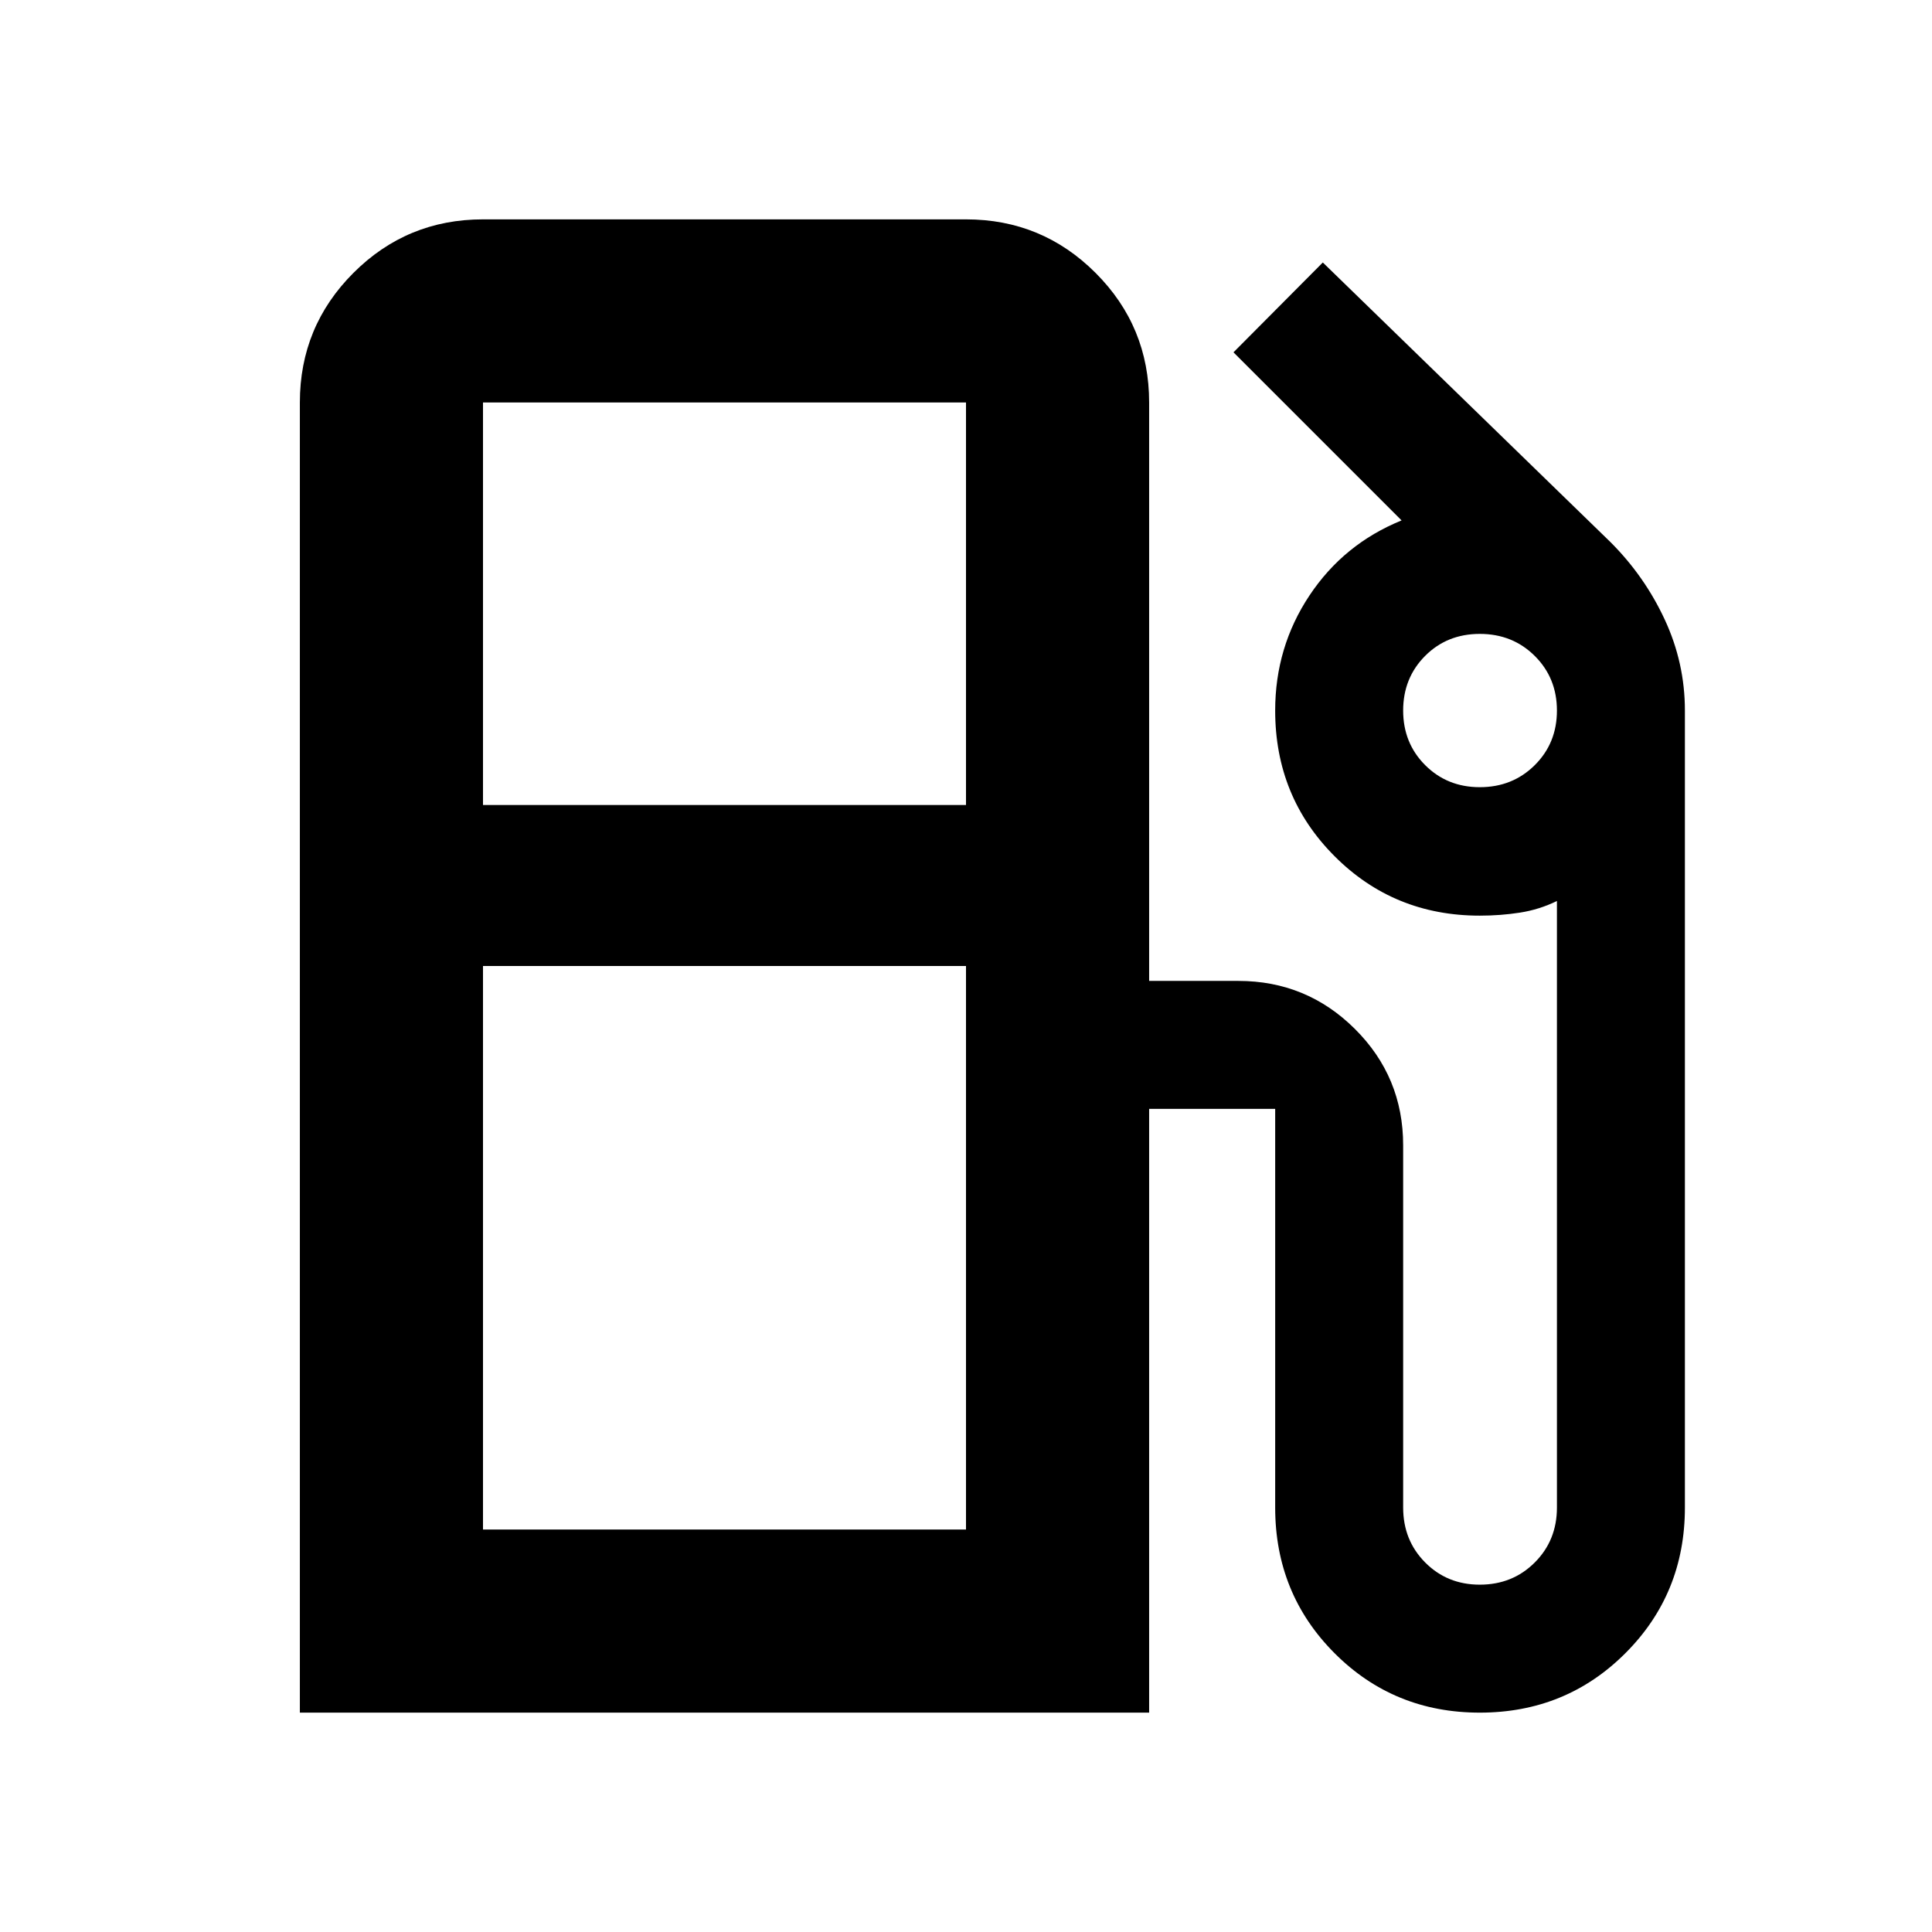 <svg xmlns="http://www.w3.org/2000/svg" height="30px" viewBox="0 -960 960 960" width="30px" fill="#000000"><path d="M149-109v-651q0-37.78 26.61-64.39T240-851h240q37.78 0 64.39 26.61T571-760v287.41h44.3q33.96 0 57.94 23.86 23.98 23.86 23.98 57.82v180q0 16.29 10.95 27.3 10.95 11.02 27.13 11.02 16.29 0 27.31-11.02 11.02-11.01 11.02-27.3V-512.3q-8.76 4.28-18.4 5.78-9.64 1.5-19.93 1.5-42.7 0-72.18-29.56-29.49-29.55-29.49-72.35 0-31.53 17.02-57.15 17.02-25.62 45.79-37.33l-83.53-83.52 44.39-44.64 142.98 138.98q16.92 16.92 26.93 38.47 10.01 21.55 10.01 45.19v396.02q0 42.8-29.56 72.36Q778.11-109 735.3-109q-42.7 0-72.18-29.55-29.49-29.56-29.49-72.36V-409H571v300H149Zm91-451h240v-200H240v200Zm495.3-8.85q16.29 0 27.31-10.95t11.02-27.13q0-16.19-11.02-27.14-11.01-10.95-27.3-10.95t-27.19 10.95q-10.9 10.95-10.9 27.14 0 16.18 10.95 27.13t27.13 10.95ZM240-200h240v-280H240v280Zm240 0H240h240Z"/></svg>